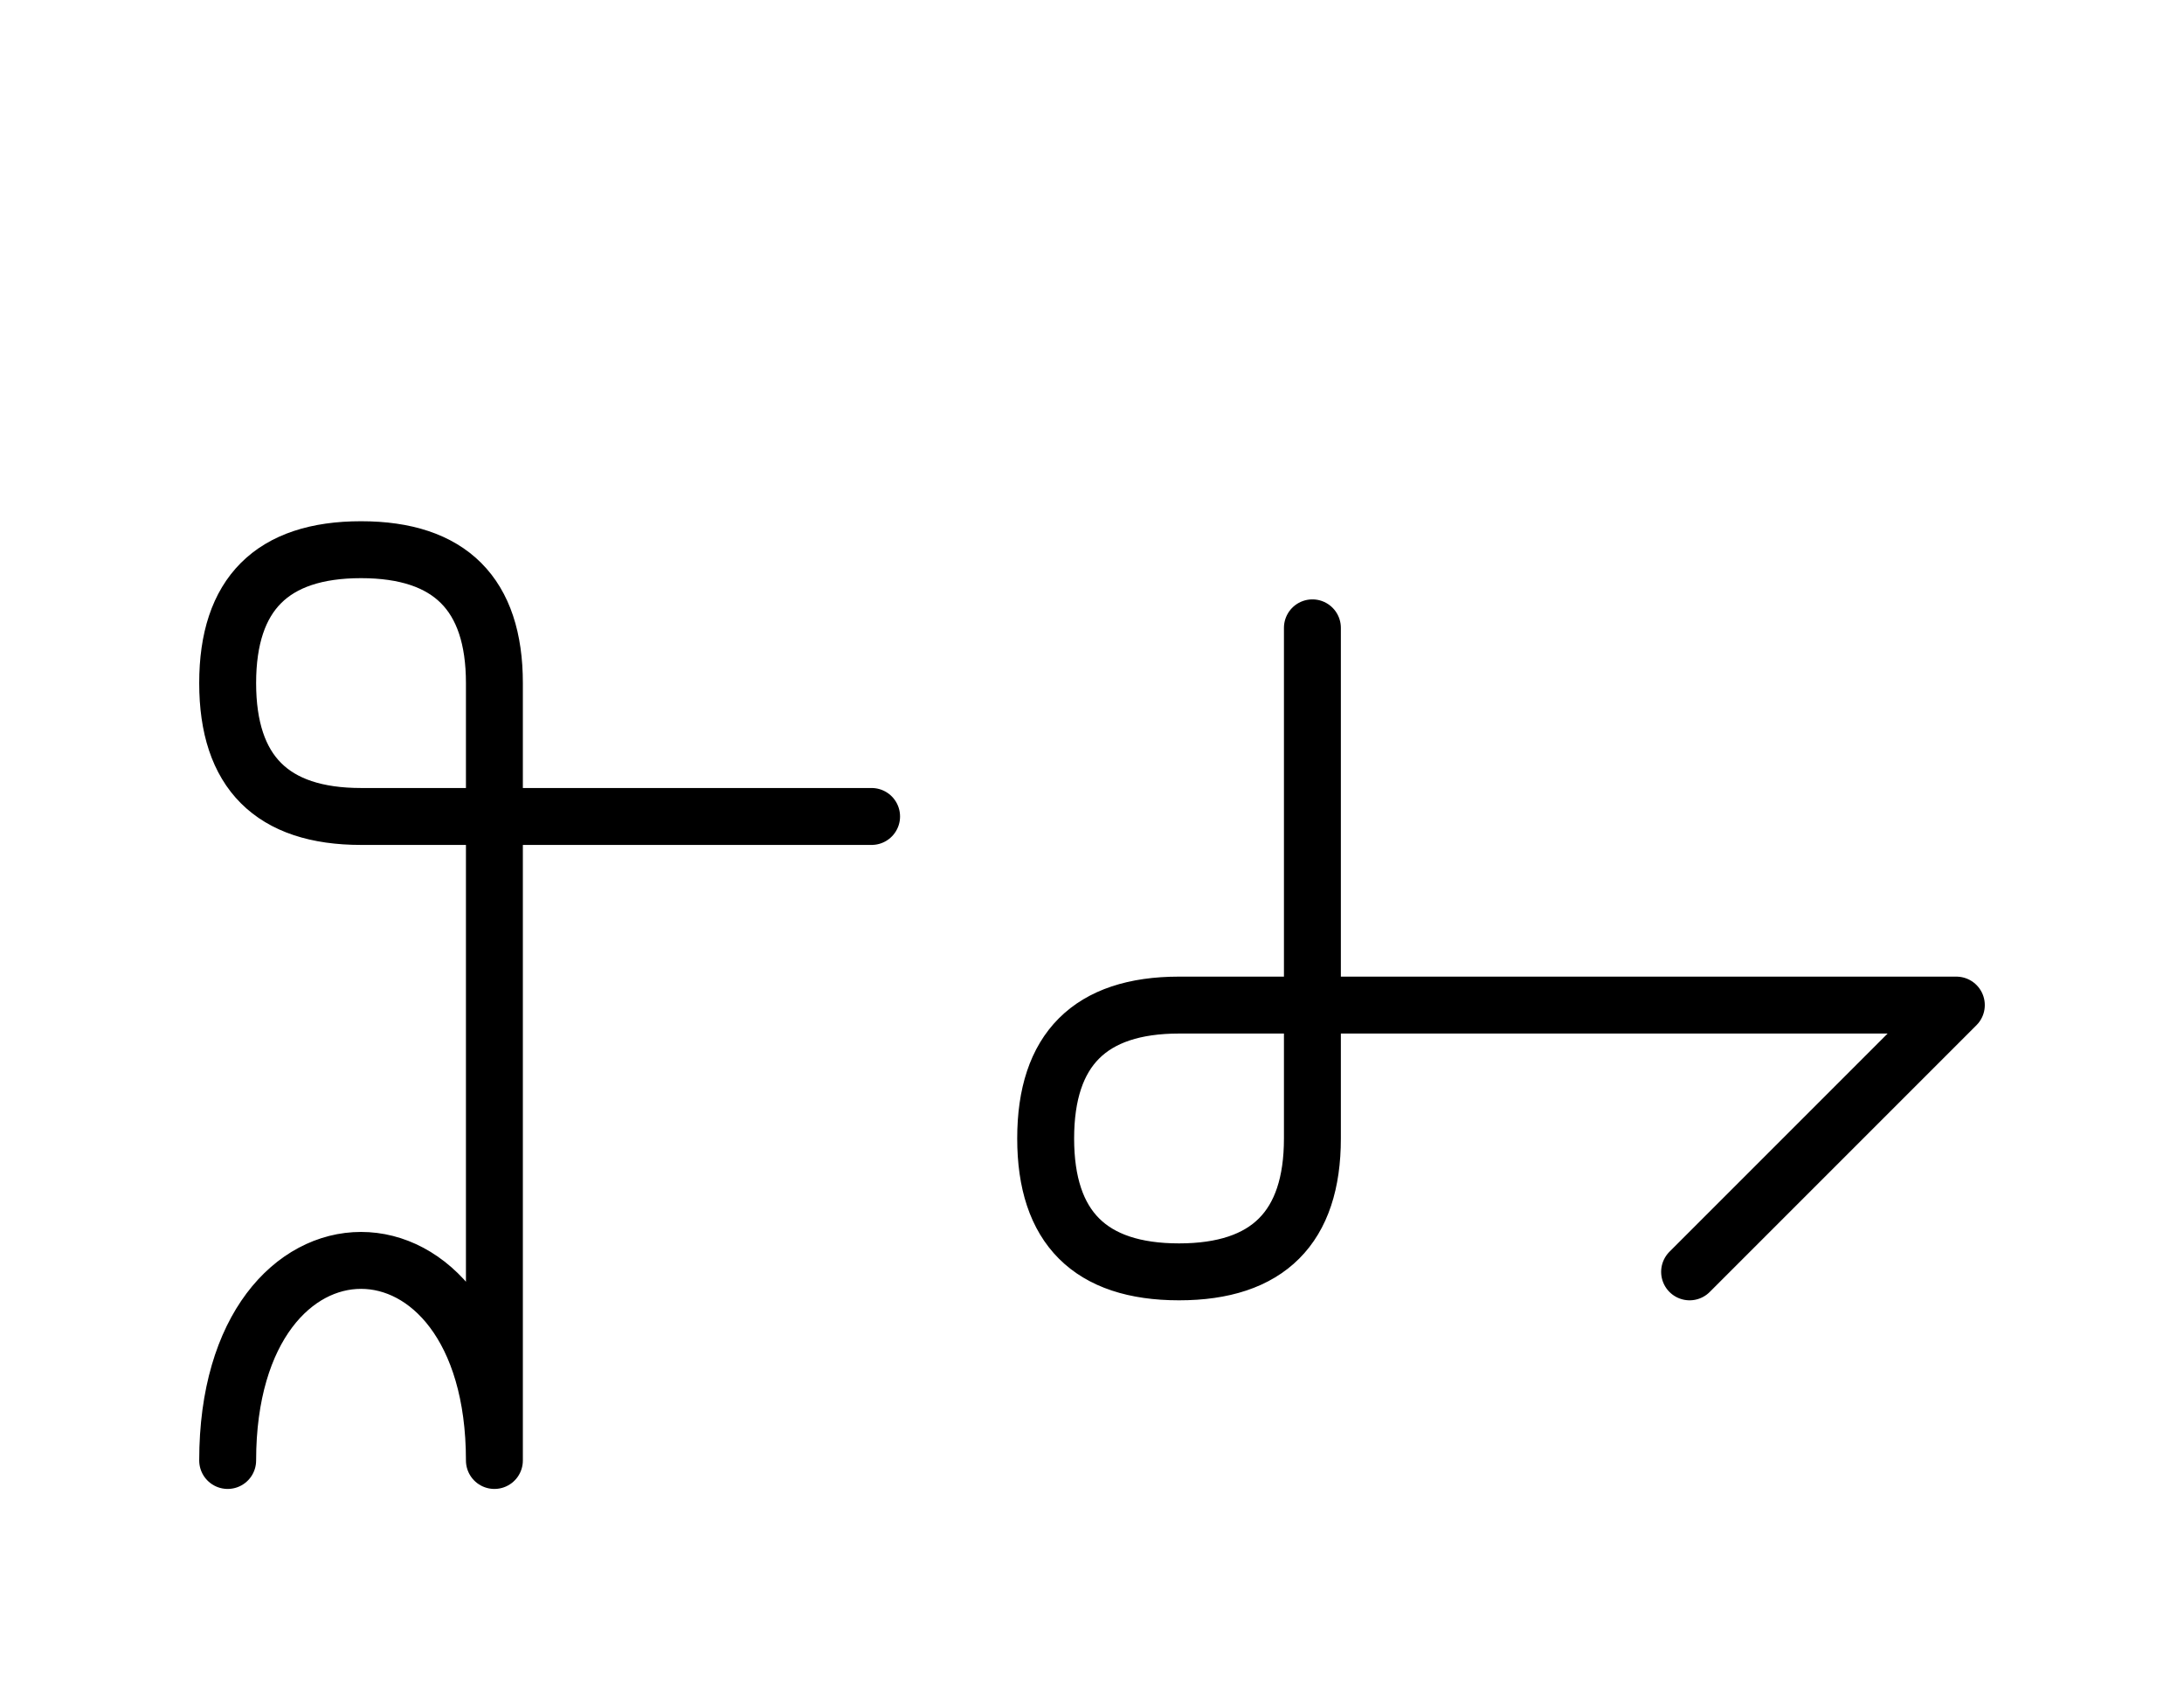<?xml version="1.0" encoding="UTF-8"?>
<svg xmlns="http://www.w3.org/2000/svg" xmlns:xlink="http://www.w3.org/1999/xlink"
     width="47.965" height="37.071" viewBox="0 0 47.965 37.071">
<defs>
<path d="M32.965,22.071 L37.107,22.071 L25.894,22.071 Q22.965,22.071,22.965,25.0 Q22.965,27.929,25.894,27.929 Q28.823,27.929,28.823,25.0 L28.823,13.787 M32.965,22.071 L28.823,22.071 L42.965,22.071 L37.107,27.929 M10.858,22.071 L10.858,26.213 L10.858,15.0 Q10.858,12.071,7.929,12.071 Q5.0,12.071,5.0,15.0 Q5.0,17.929,7.929,17.929 L19.142,17.929 M10.858,22.071 L10.858,17.929 L10.858,32.071 C10.858,26.213,5.0,26.213,5.0,32.071" stroke="black" fill="none" stroke-width="1.25" stroke-linecap="round" stroke-linejoin="round" id="d0" />
</defs>
<use xlink:href="#d0" x="0" y="0" />
</svg>